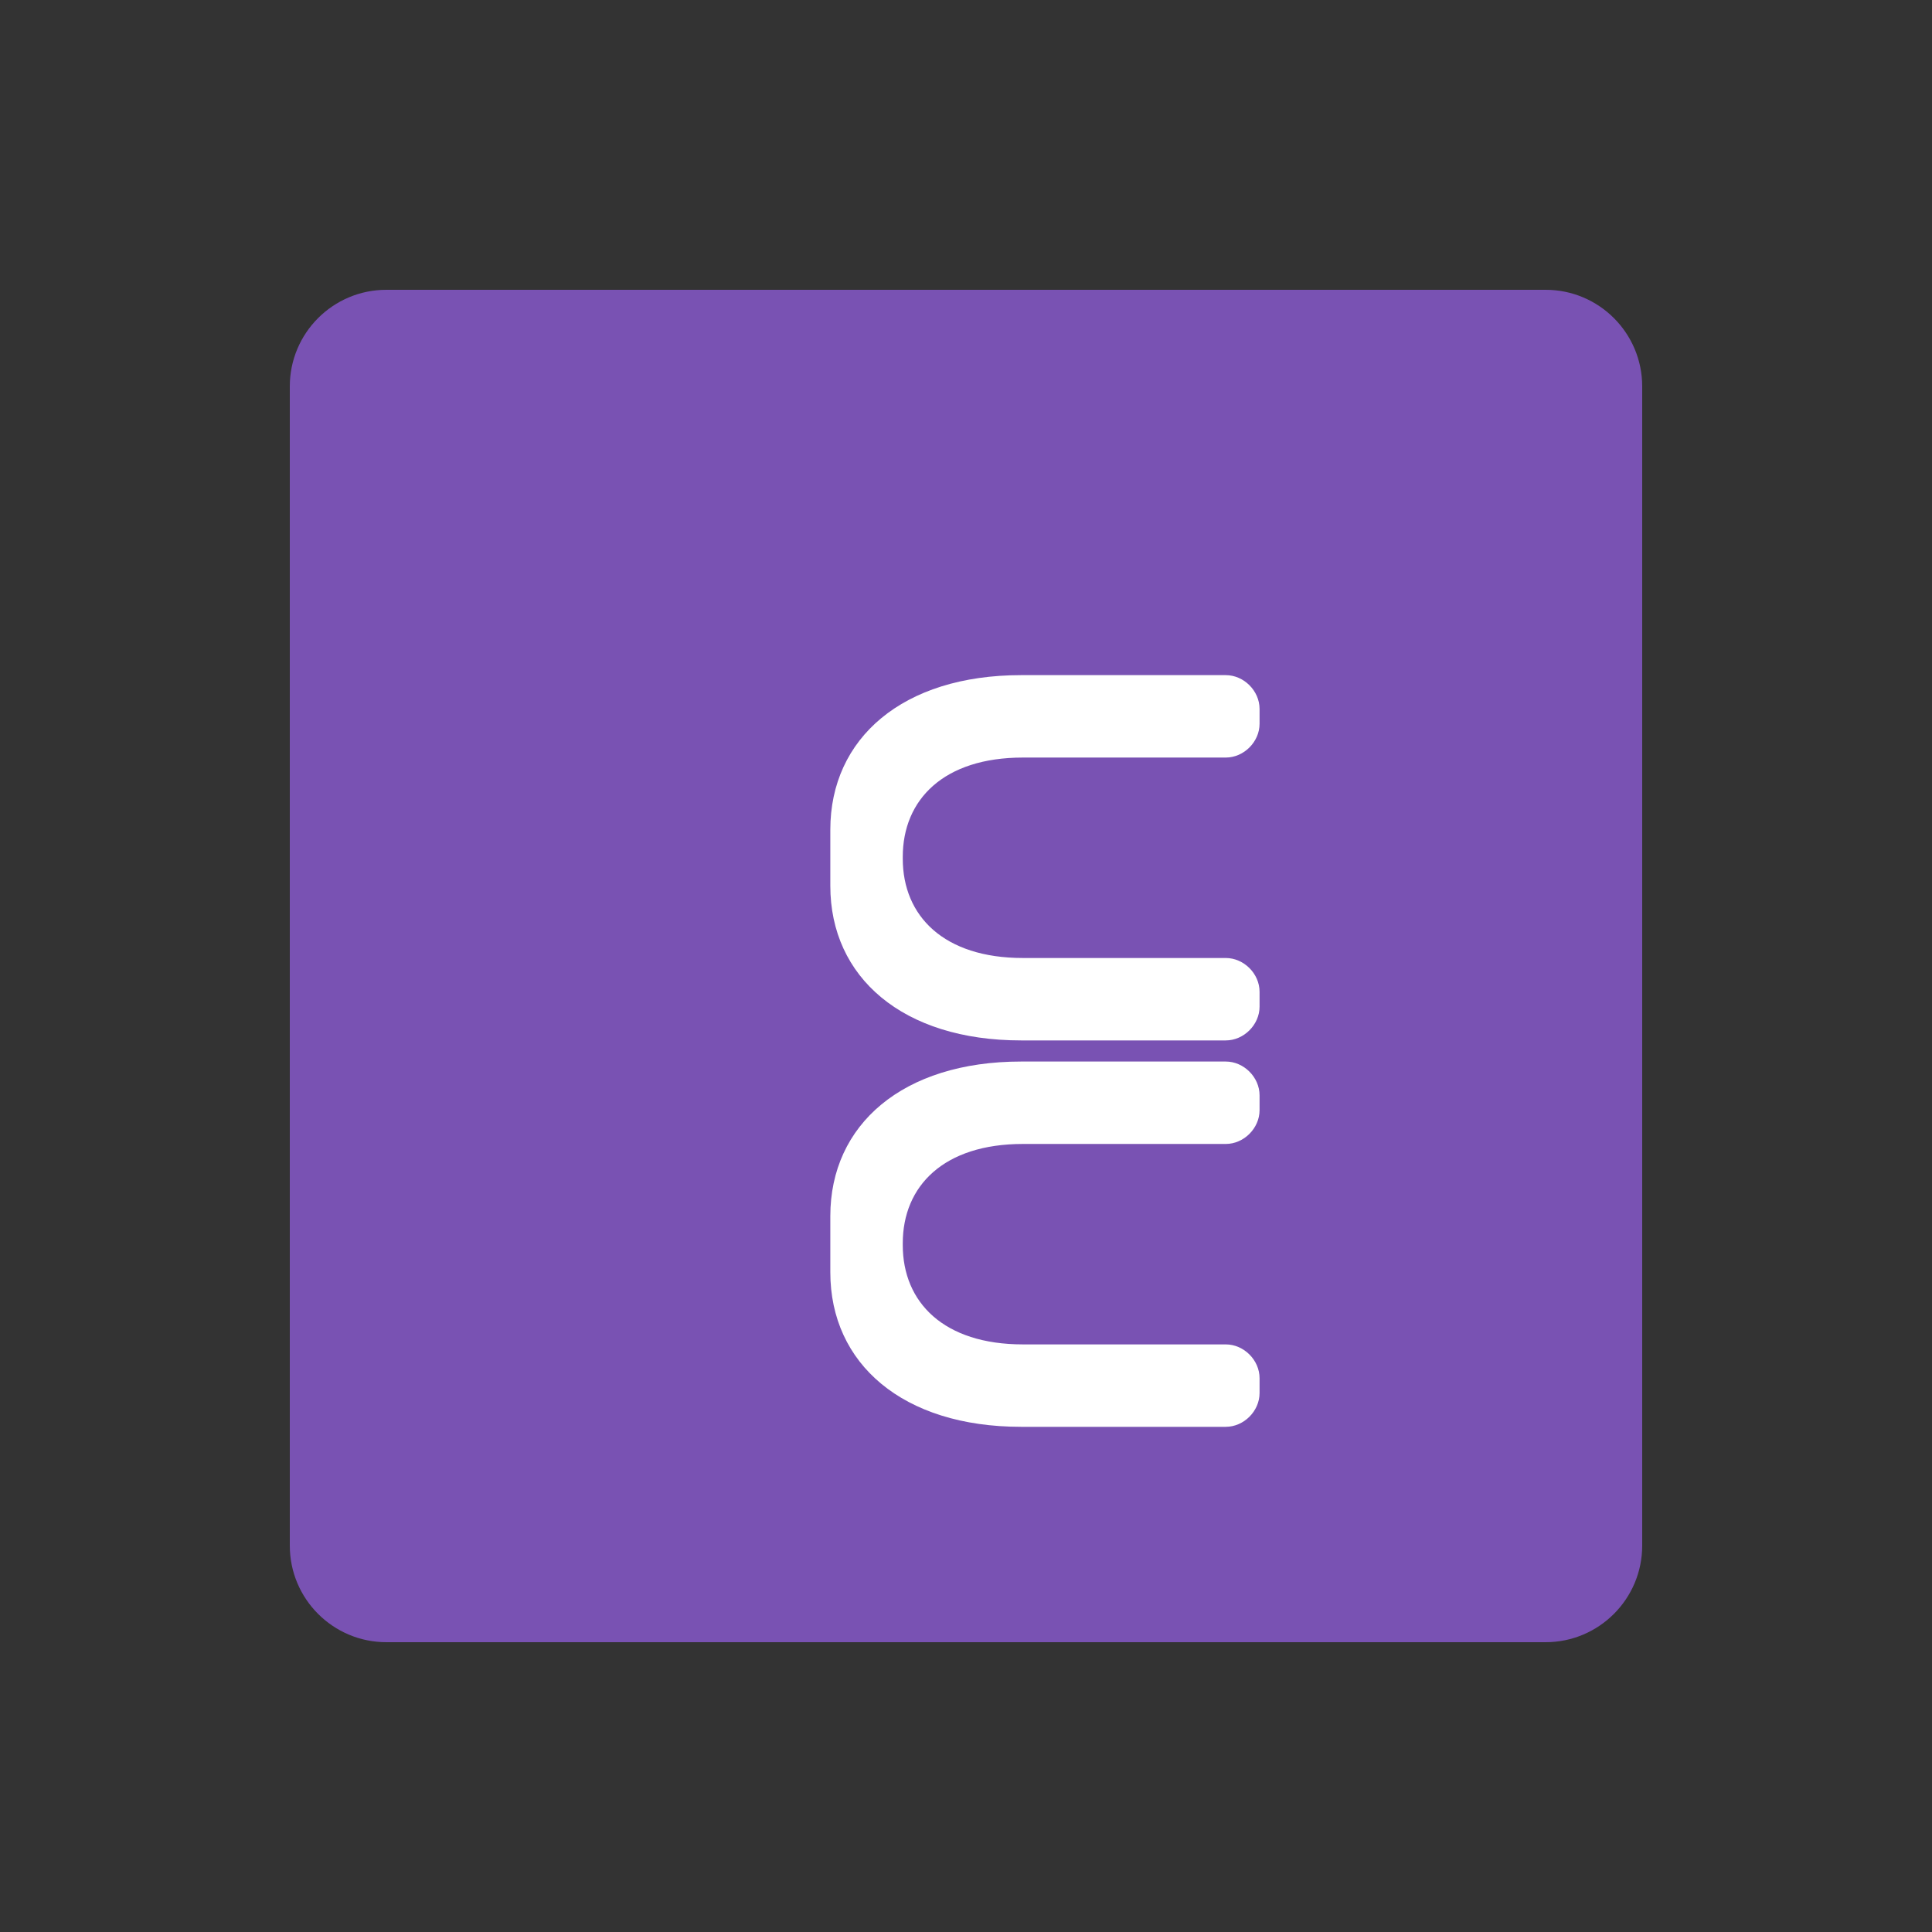 <?xml version="1.0" encoding="UTF-8"?>
<svg width="100" height="100" viewBox="0 0 100 100" fill="none" xmlns="http://www.w3.org/2000/svg">
    <rect x="0" y="0" width="100" height="100" fill="#333333" stroke="none"/>
    <path d="M15 20C15 17.239 17.239 15 20 15H80C82.761 15 85 17.239 85 20V80C85 82.761 82.761 85 80 85H20C17.239 85 15 82.761 15 80V20Z" fill="#7952B3"/>
    <path d="M42.977 65.852C42.977 70.586 46.727 73.852 52.852 73.852H63.445C64.383 73.852 65.195 73.039 65.195 72.102V71.336C65.195 70.398 64.383 69.586 63.445 69.586H52.945C48.852 69.586 46.727 67.414 46.727 64.445V64.352C46.727 61.383 48.852 59.211 52.945 59.211H63.445C64.383 59.211 65.195 58.398 65.195 57.461V56.695C65.195 55.758 64.383 54.945 63.445 54.945H52.852C46.727 54.945 42.977 58.211 42.977 62.945V65.852ZM52.852 34.945C46.727 34.945 42.977 38.211 42.977 42.945V45.852C42.977 50.586 46.727 53.852 52.852 53.852H63.445C64.383 53.852 65.195 53.039 65.195 52.102V51.336C65.195 50.398 64.383 49.586 63.445 49.586H52.945C48.852 49.586 46.727 47.414 46.727 44.445V44.352C46.727 41.383 48.852 39.211 52.945 39.211H63.445C64.383 39.211 65.195 38.398 65.195 37.461V36.695C65.195 35.758 64.383 34.945 63.445 34.945H52.852Z" fill="white"/>
</svg> 